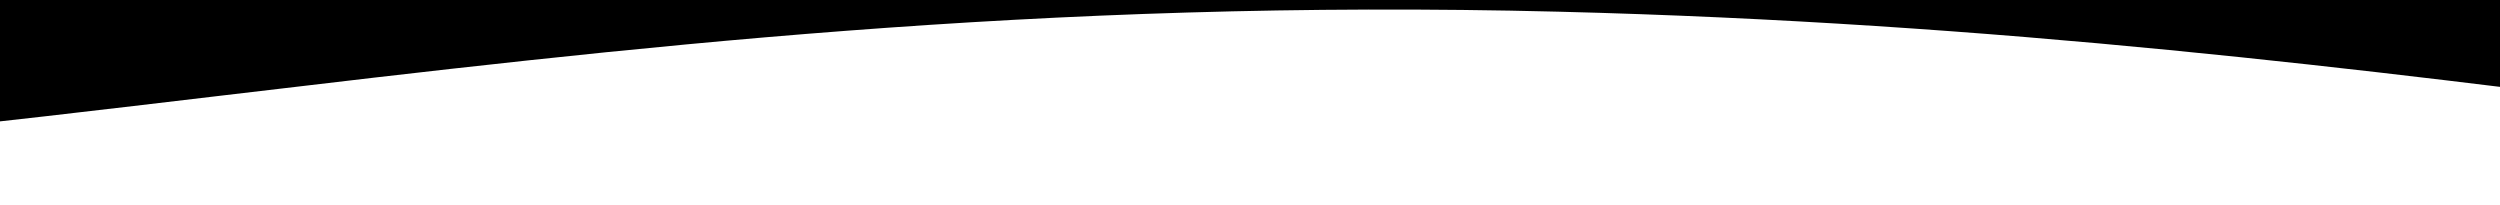 <svg width="414" height="34" viewBox="0 0 414 34" fill="none" xmlns="http://www.w3.org/2000/svg">
<path d="M1208 -1.90735e-05V26.427C1202.53 25.256 1089.69 1.332 1000.81 1H997.107C987.973 1.035 979.116 1.329 970.681 1.936C875.462 8.778 829.318 14.515 735.433 26.188L735.432 26.188L733.155 26.471C619.94 40.546 537.769 30.084 448.42 18.707C391.256 11.429 331.154 3.776 258.103 1.936C172.058 -0.232 103.687 7.881 36.701 15.83C-41.185 25.073 -117.2 34.093 -216.948 26.471C-256.887 23.419 -288.849 18.937 -319.655 14.617L-319.657 14.617C-361.141 8.799 -400.529 3.276 -454.474 1.936C-547.771 -0.383 -692 14.203 -692 14.203V-1.90735e-05H1208Z" fill="black"/>
</svg>
